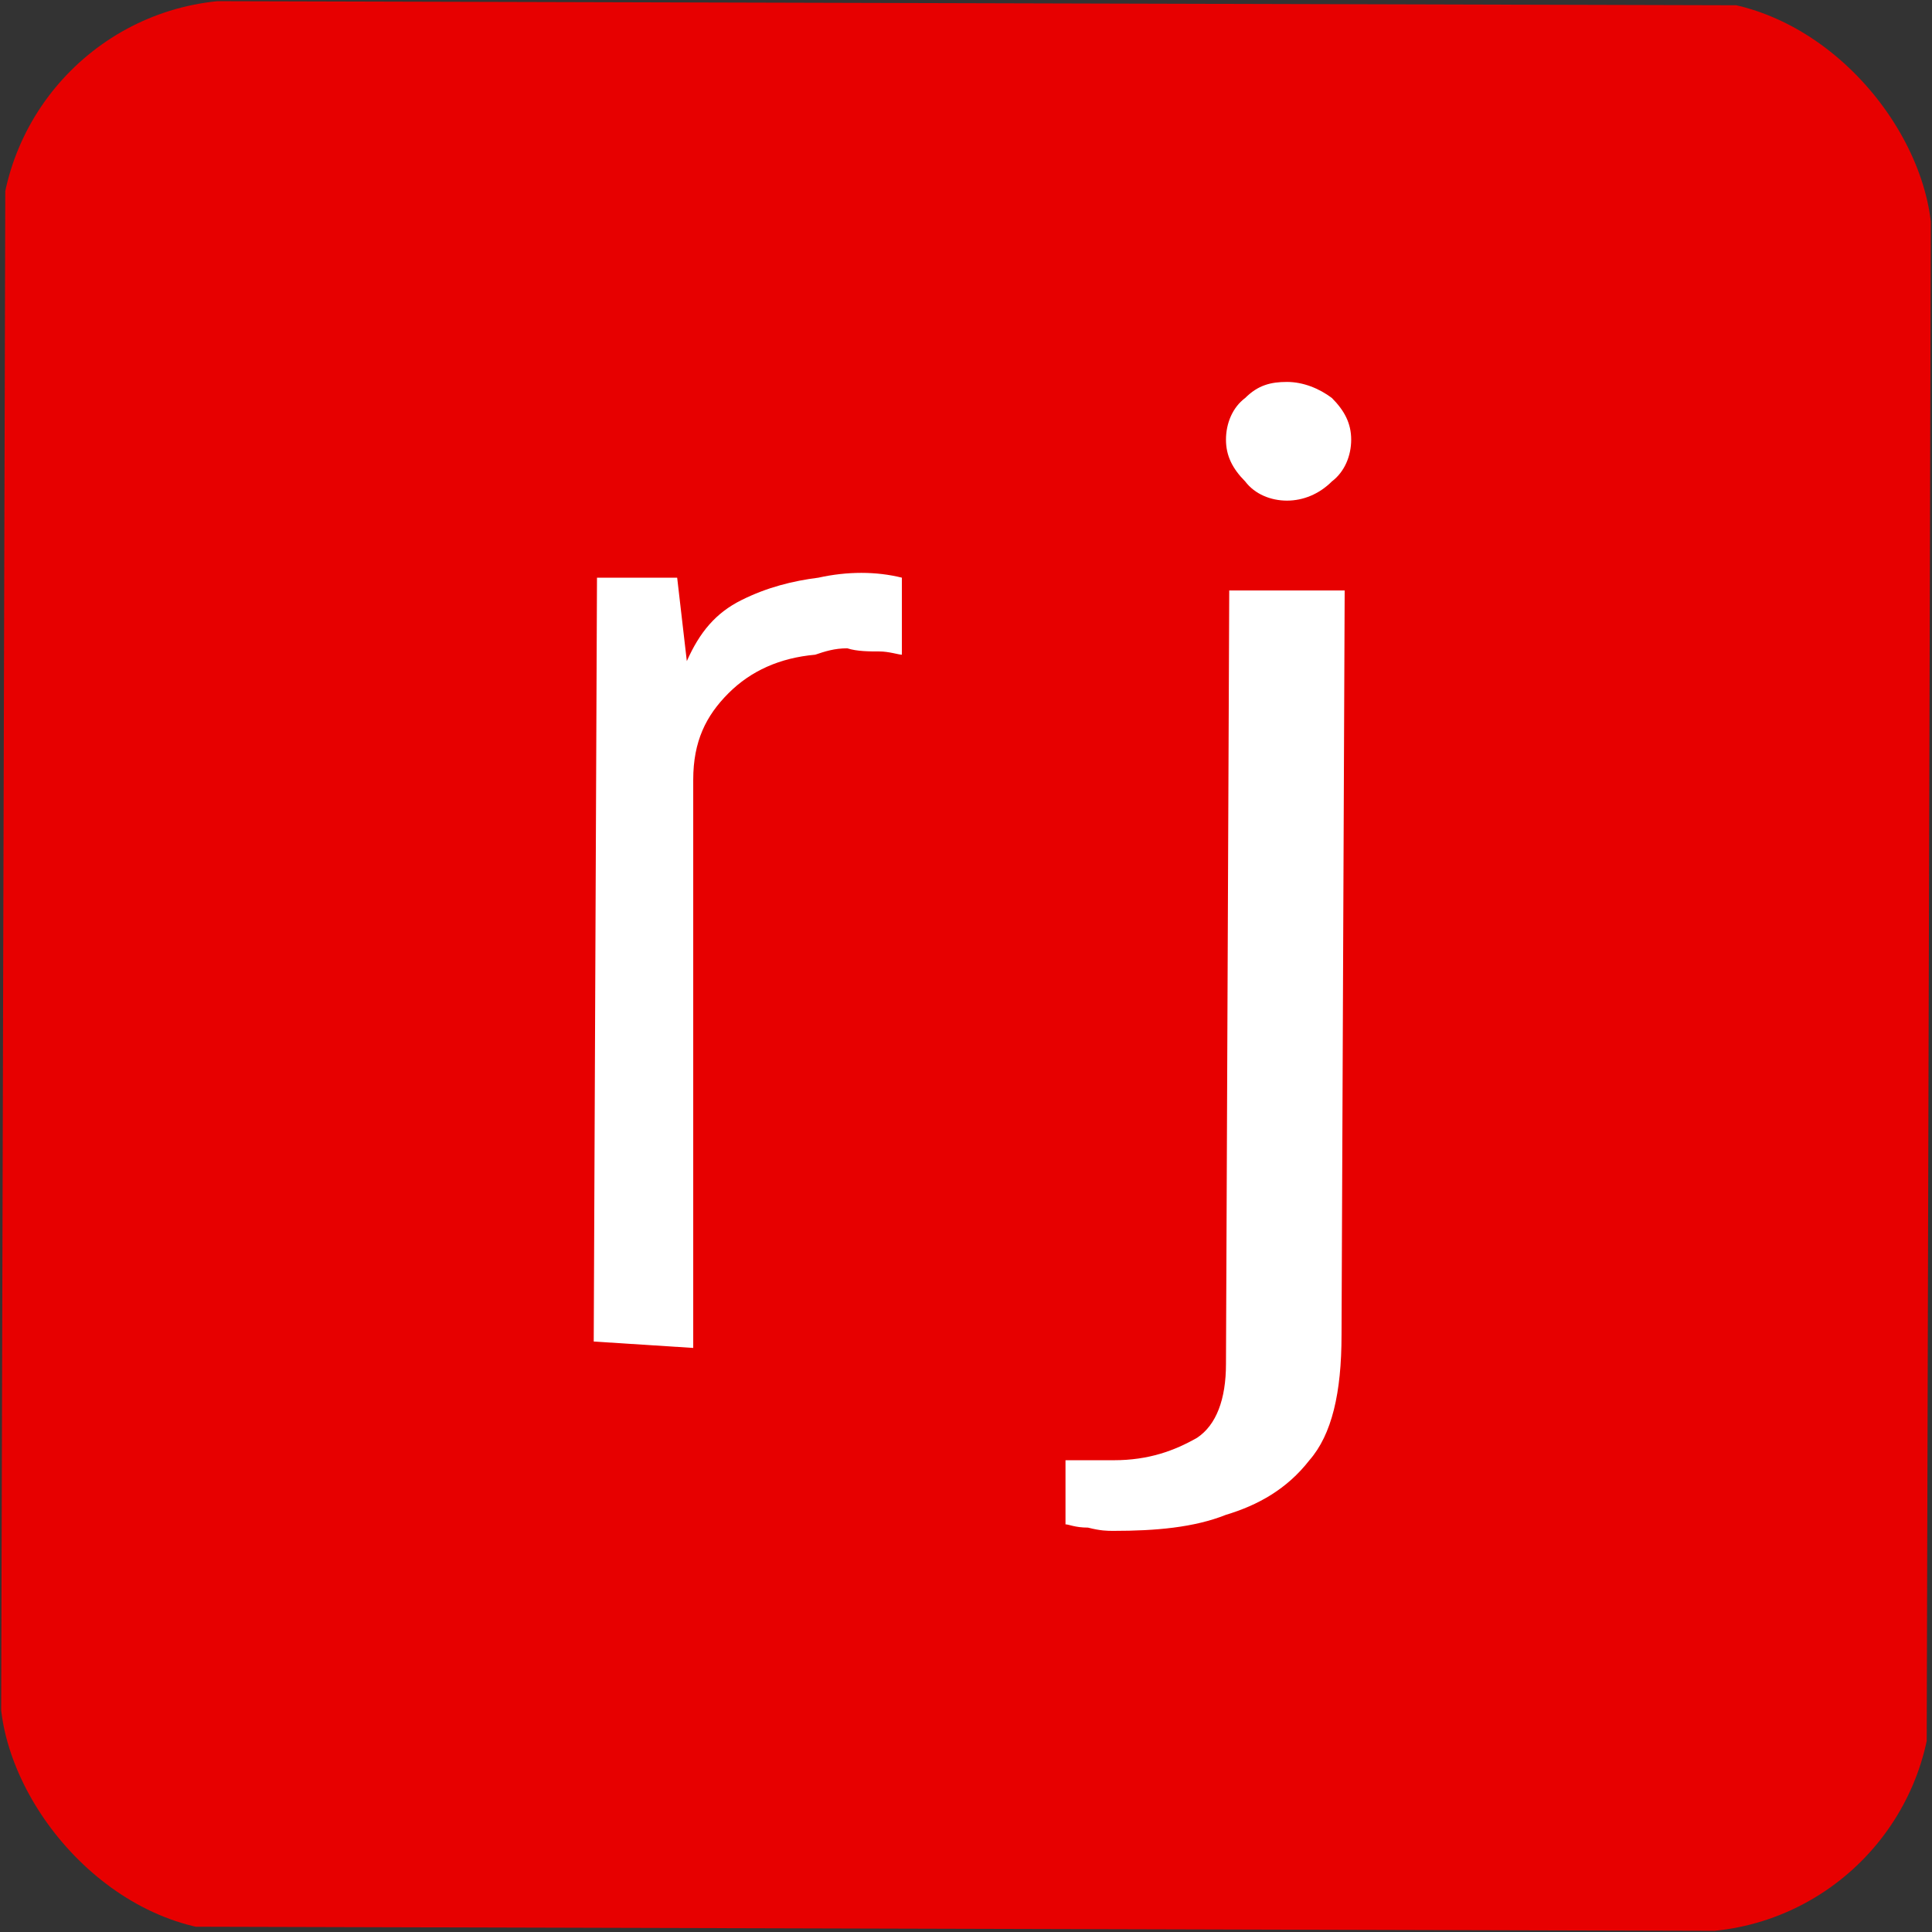<svg width="16" height="16" viewBox="0 0 16 16" fill="none" xmlns="http://www.w3.org/2000/svg">
<rect x="0" y="0" width="16" height="16" fill="#333333" stroke="none"/>
<g clip-path="url(#clip0_840_2599)">
<path d="M15.995 0.048L0.048 0.005L0.005 15.952L15.952 15.995L15.995 0.048Z" fill="#E70000"/>
<path d="M4.917 11.11L4.944 4.784H5.608L5.688 5.475C5.794 5.236 5.927 5.076 6.14 4.97C6.352 4.864 6.565 4.811 6.778 4.784C7.017 4.731 7.256 4.731 7.469 4.784V5.422C7.442 5.422 7.362 5.395 7.282 5.395C7.203 5.395 7.096 5.395 7.017 5.369C6.91 5.369 6.831 5.395 6.751 5.422C6.459 5.448 6.219 5.555 6.033 5.741C5.847 5.927 5.741 6.139 5.741 6.458V11.163L4.917 11.11Z" fill="white"/>
<path d="M9.223 12.678C9.17 12.678 9.116 12.678 9.01 12.651C8.904 12.651 8.851 12.624 8.824 12.624V12.093C8.877 12.093 8.93 12.093 9.01 12.093C9.09 12.093 9.17 12.093 9.223 12.093C9.515 12.093 9.728 12.013 9.914 11.907C10.073 11.801 10.153 11.588 10.153 11.296L10.18 4.89H11.136L11.11 11.056C11.11 11.535 11.03 11.88 10.844 12.093C10.658 12.332 10.419 12.465 10.153 12.545C9.887 12.651 9.568 12.678 9.223 12.678ZM10.658 4.146C10.525 4.146 10.392 4.093 10.312 3.987C10.206 3.88 10.153 3.774 10.153 3.641C10.153 3.508 10.206 3.375 10.312 3.296C10.419 3.189 10.525 3.163 10.658 3.163C10.791 3.163 10.924 3.216 11.03 3.296C11.136 3.402 11.19 3.508 11.19 3.641C11.19 3.774 11.136 3.907 11.03 3.987C10.924 4.093 10.791 4.146 10.658 4.146Z" fill="white"/>
</g>
<defs>
<clipPath id="clip0_840_2599">
<rect width="16" height="16" rx="2" fill="white"/>
</clipPath>
</defs>
</svg>
